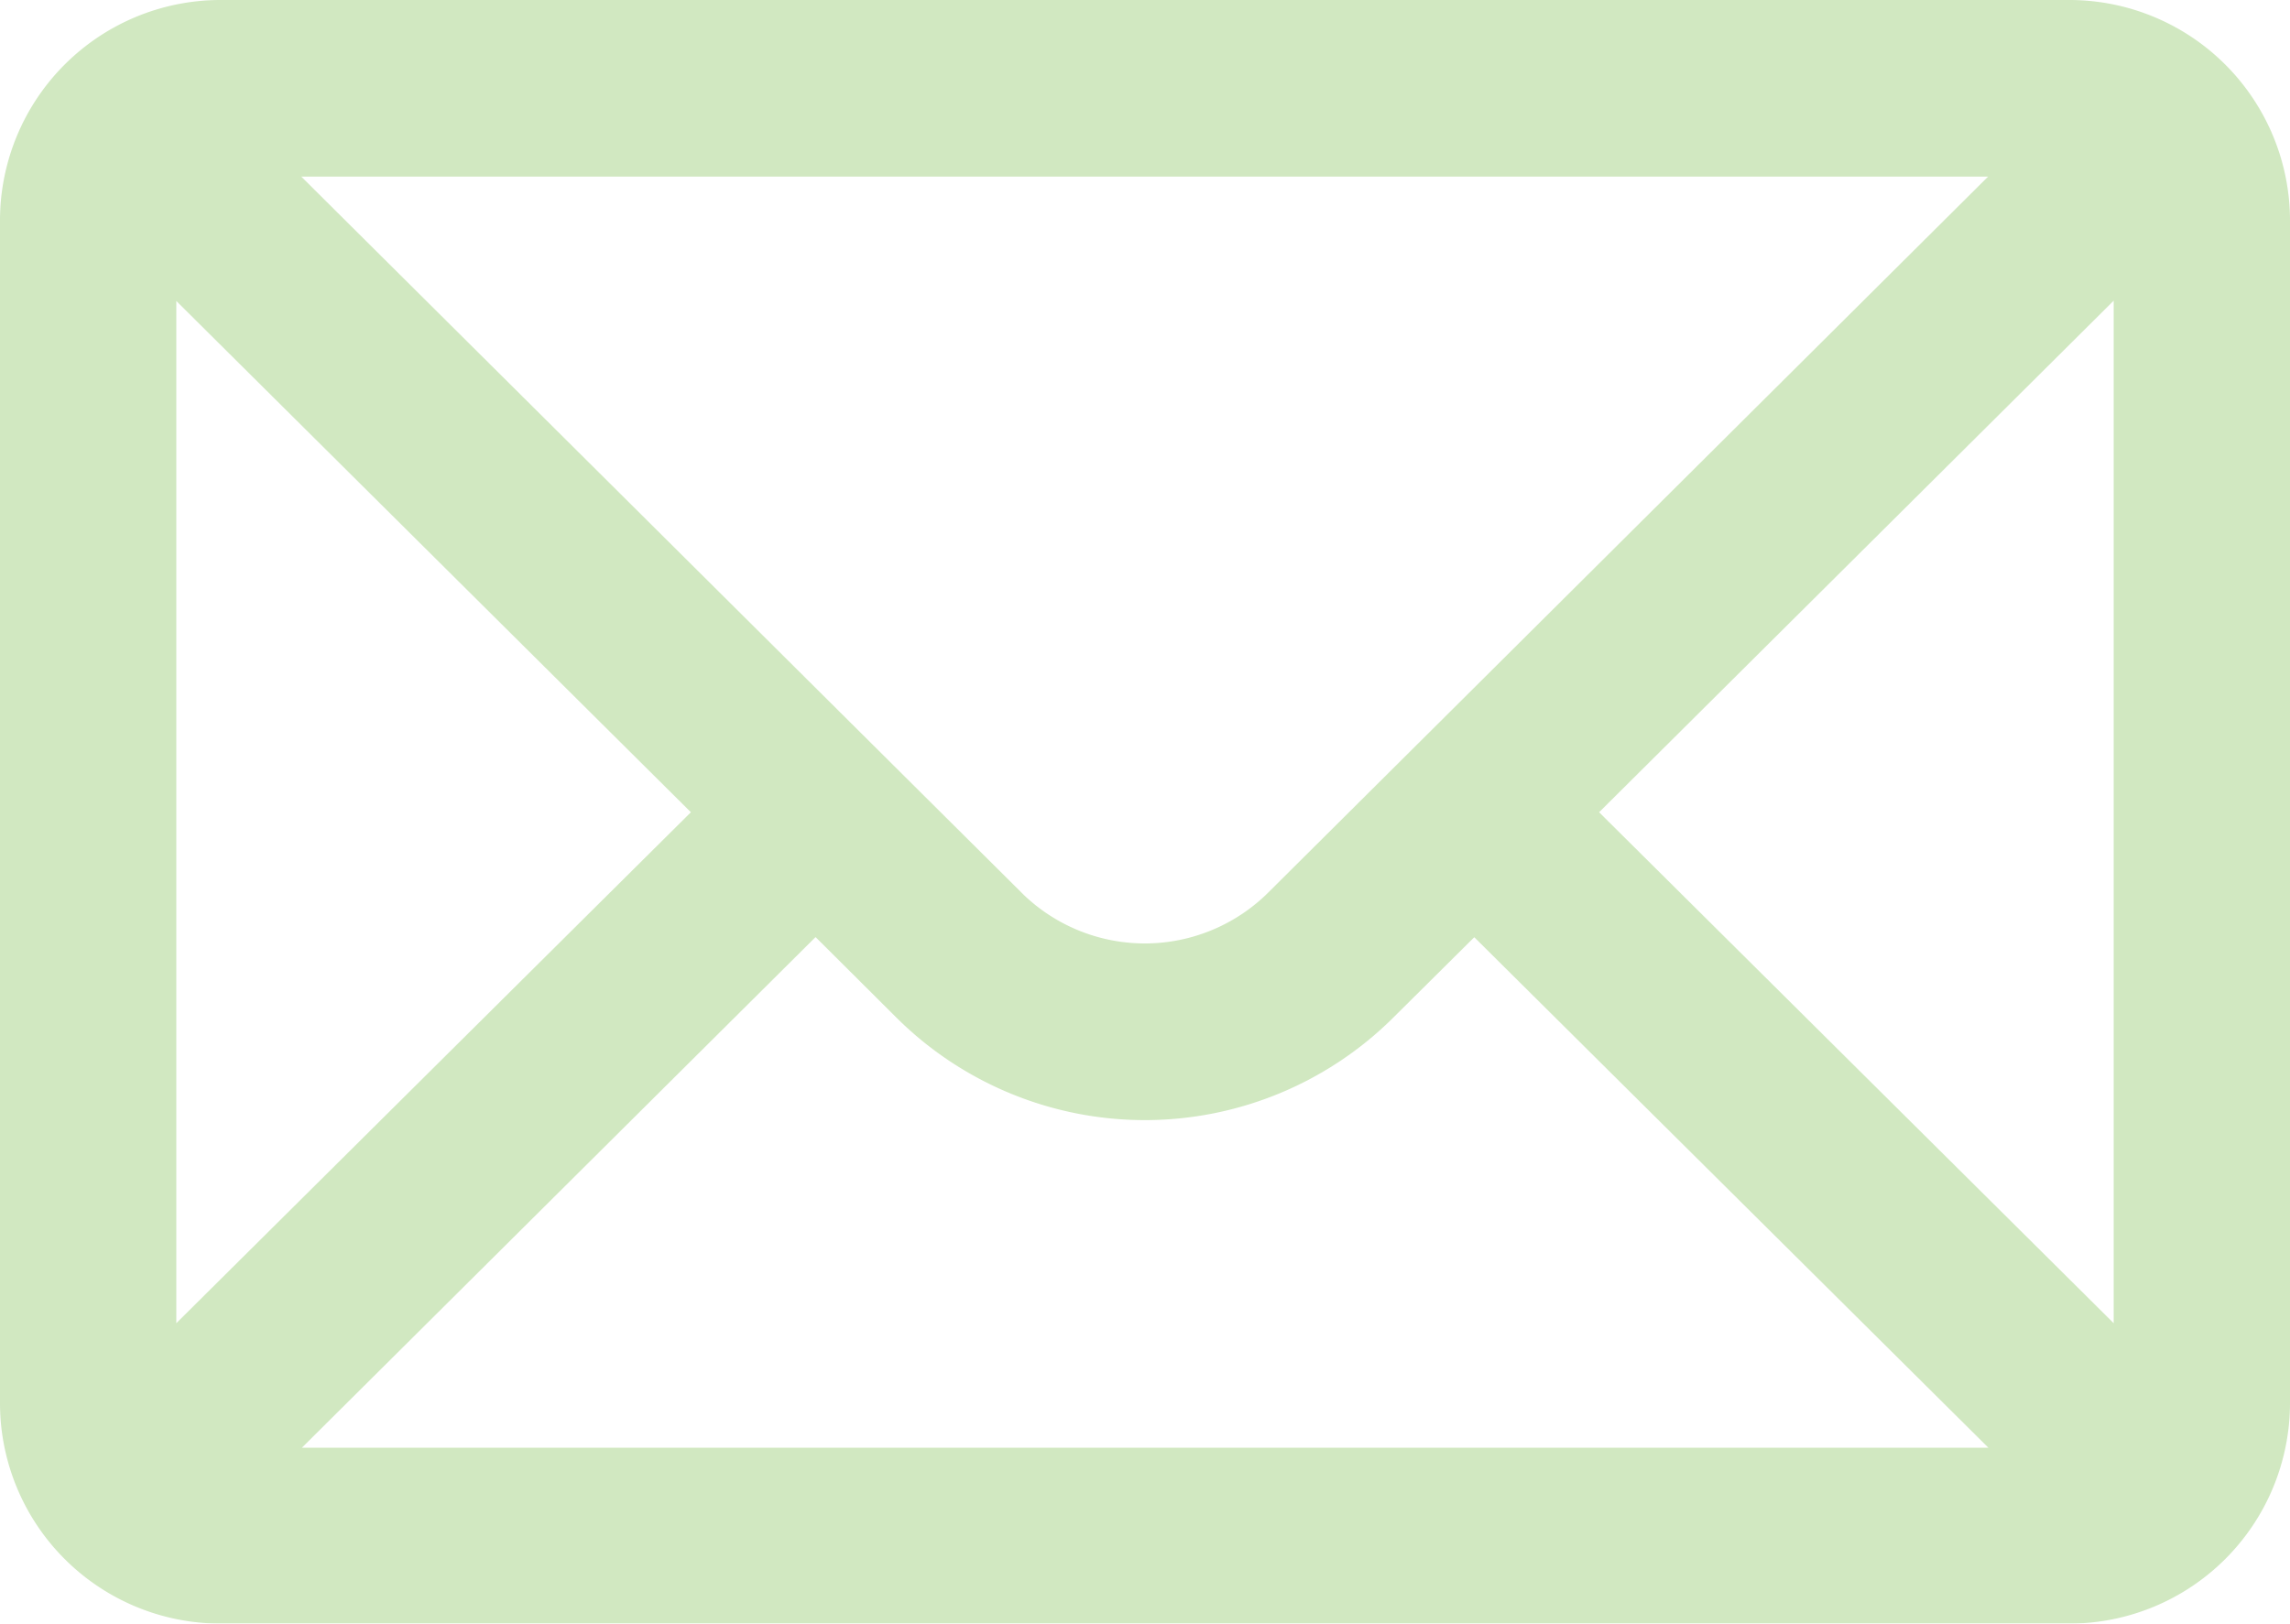 <svg xmlns="http://www.w3.org/2000/svg" xmlns:xlink="http://www.w3.org/1999/xlink" width="15.3" height="10.848" viewBox="0 0 15.3 10.848">
  <defs>
    <style>
      .cls-1 {
        fill: #63b22f;
      }

      .cls-2 {
        opacity: 0.3;
      }

      .cls-3 {
        clip-path: url(#clip-path);
      }
    </style>
    <clipPath id="clip-path">
      <rect id="Rettangolo_312" data-name="Rettangolo 312" class="cls-1" width="15.3" height="10.848" transform="translate(0 0)"/>
    </clipPath>
  </defs>
  <g id="Raggruppa_401" data-name="Raggruppa 401" class="cls-2" transform="translate(0 0)">
    <g id="Raggruppa_400" data-name="Raggruppa 400" class="cls-3">
      <path id="Tracciato_629" data-name="Tracciato 629" class="cls-1" d="M13.832,0H1.467A1.474,1.474,0,0,0,0,1.469v7.91a1.474,1.474,0,0,0,1.468,1.469H13.832A1.475,1.475,0,0,0,15.3,9.38V1.47A1.475,1.475,0,0,0,13.832,0M10.684,5.427l3.438-3.418V8.841Zm-2.208.534a1.17,1.17,0,0,1-1.635.019l-4.828-4.8h11.27Zm-3.027.3L5.99,6.8a2.354,2.354,0,0,0,3.318,0l.542-.538,3.435,3.411-11.268,0Zm-.833-.834L1.178,8.841V2.011Z"/>
    </g>
  </g>
</svg>
